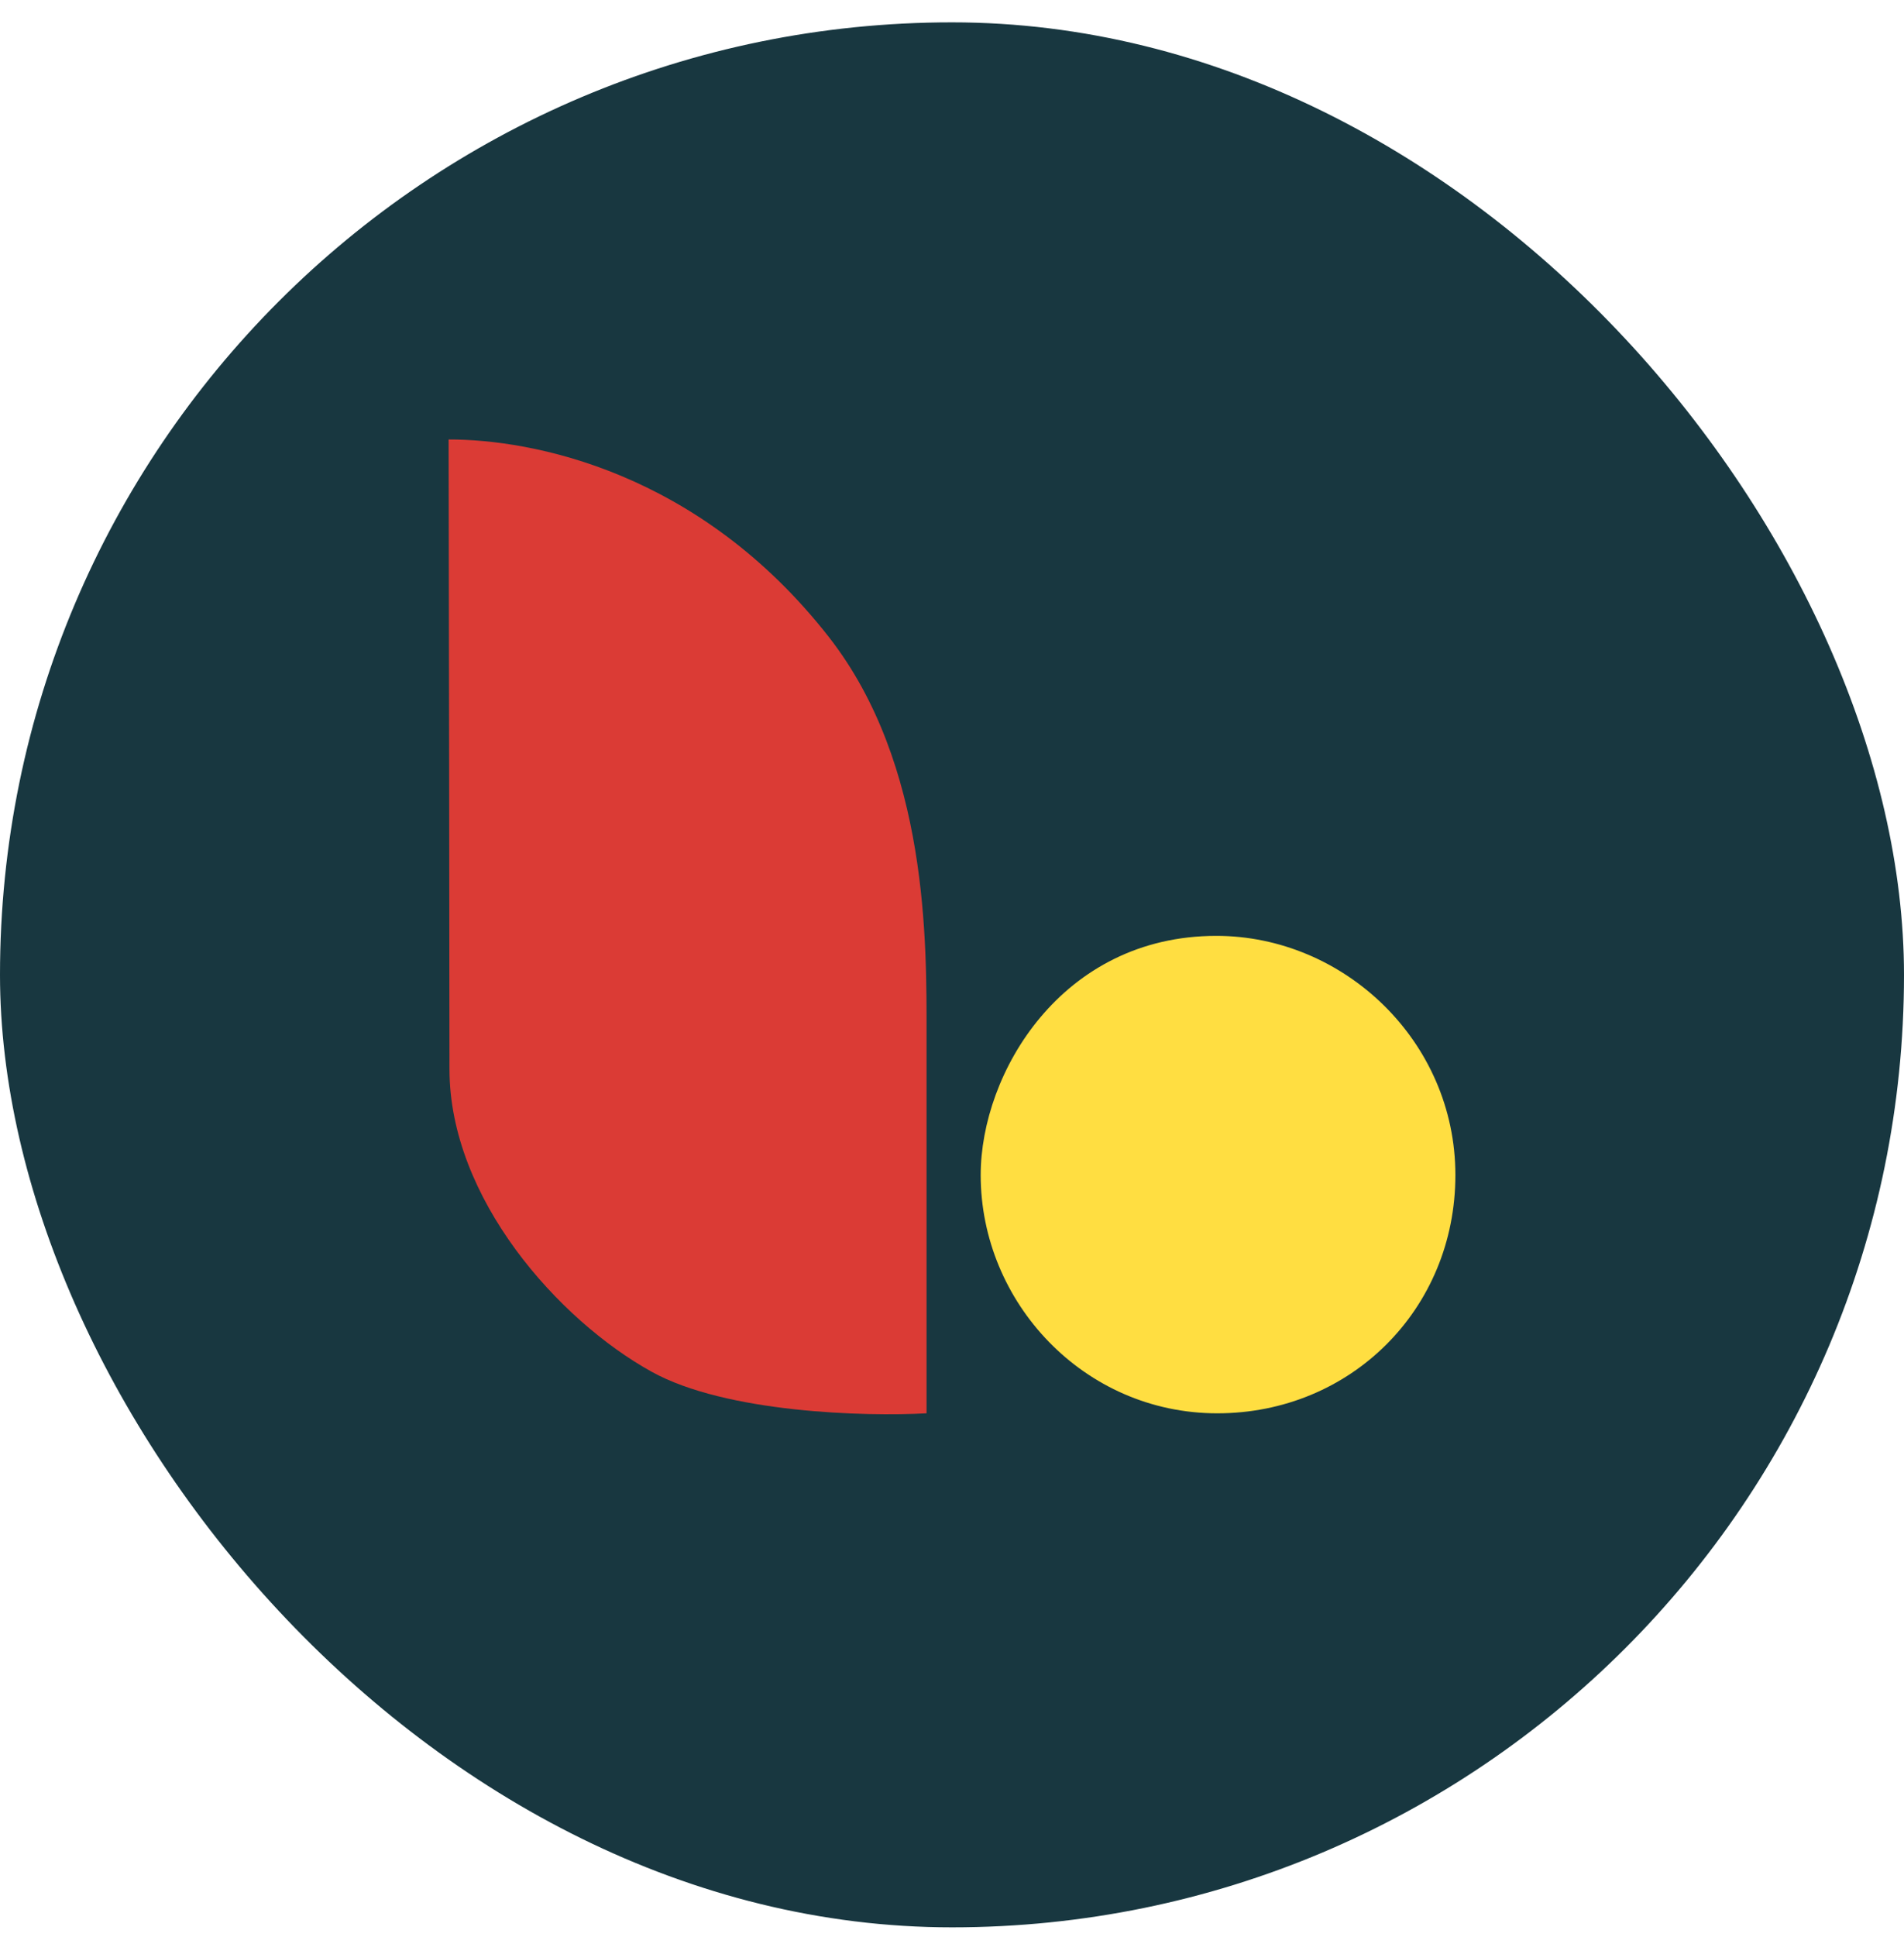 <svg width="60" height="61" viewBox="0 0 60 61" fill="none" xmlns="http://www.w3.org/2000/svg">
<rect y="0.704" width="60" height="60" rx="30" fill="#183740"/>
<path d="M26.112 20.054C22.019 14.827 16.743 13.835 14.137 13.842C14.146 19.097 14.164 30.421 14.164 33.674C14.164 37.739 17.597 41.578 20.533 43.204C22.882 44.505 27.288 44.62 29.198 44.514V32.585C29.198 29.752 29.272 24.089 26.112 20.054Z" fill="#DB3B35"/>
<path d="M45.863 37.01C45.863 32.782 42.34 29.476 38.33 29.476C33.451 29.476 30.904 33.801 30.904 37.01C30.904 41.02 34.156 44.514 38.359 44.514C42.562 44.514 45.863 41.237 45.863 37.01Z" fill="#FFDE41"/>
</svg>

